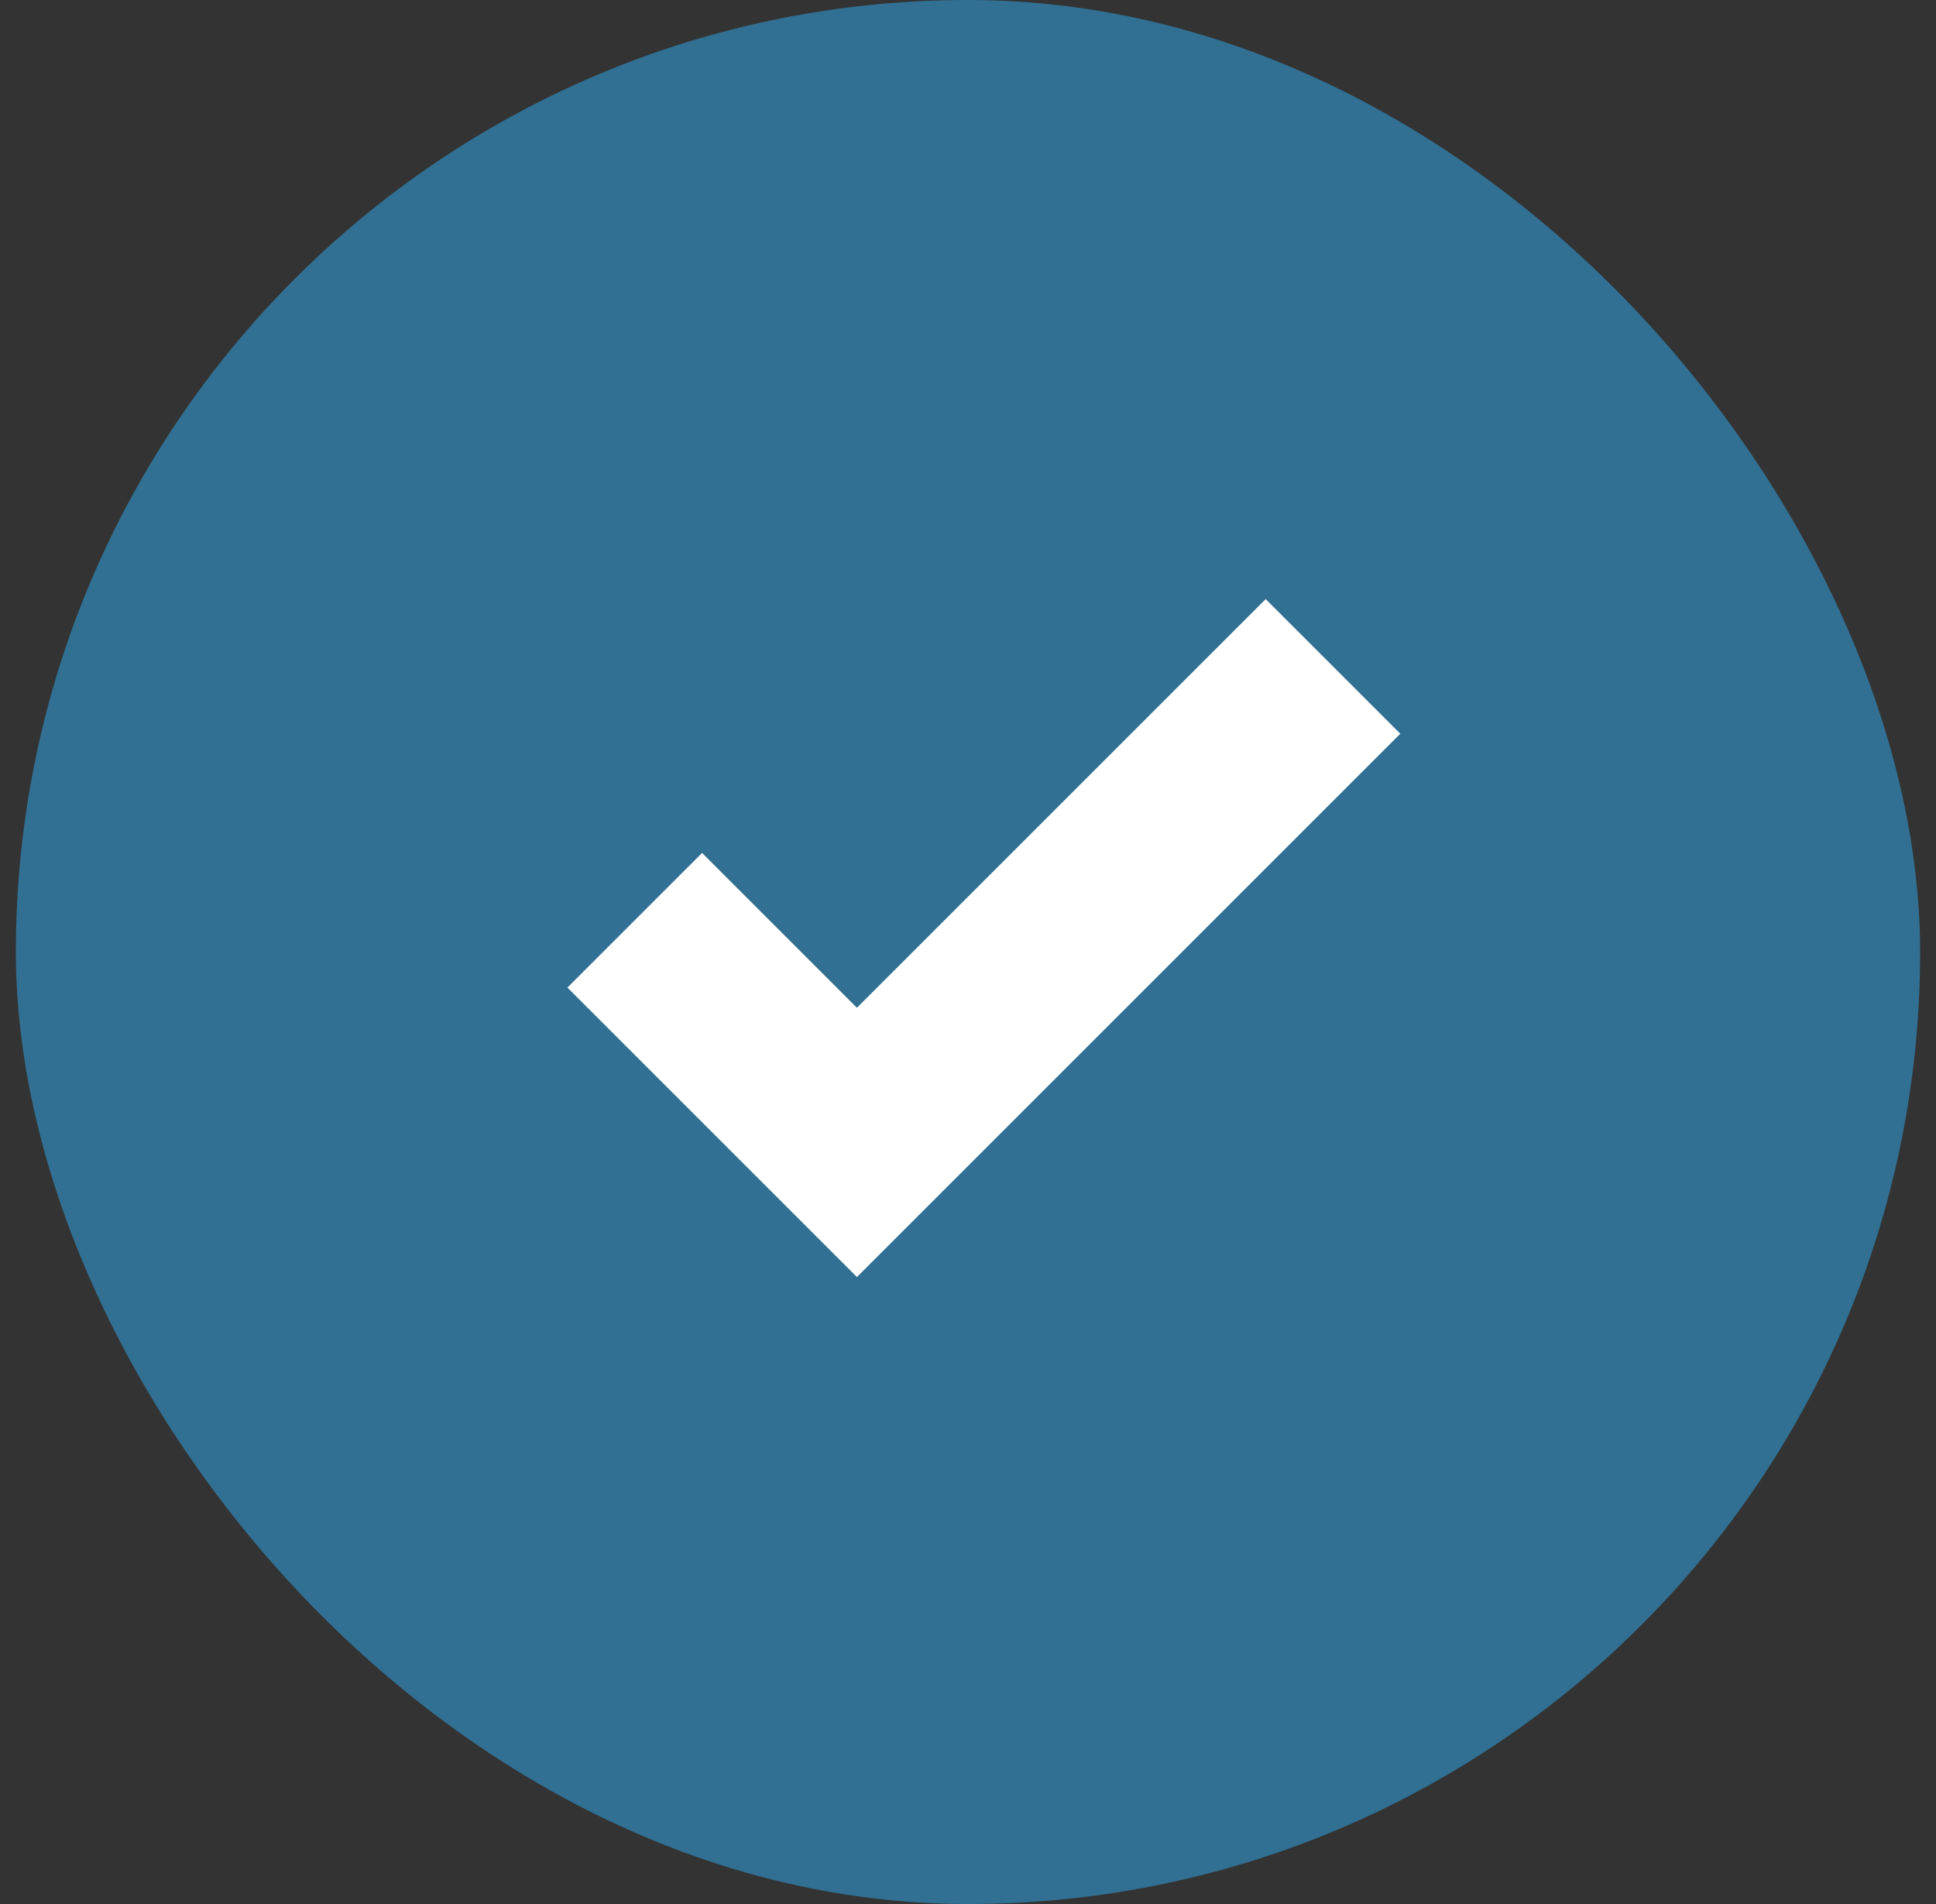 <svg width="61" height="60" viewBox="0 0 61 60" fill="none" xmlns="http://www.w3.org/2000/svg">
<rect x="0" y="0" width="61" height="60" fill="#333333" stroke="none"/>
<g id="Frame 2250">
<rect x="0.5" width="60" height="60" rx="30" fill="#317093"/>
<path id="Vector 15" d="M20 29L27 36L42 21" stroke="white" stroke-width="6"/>
</g>
</svg>
